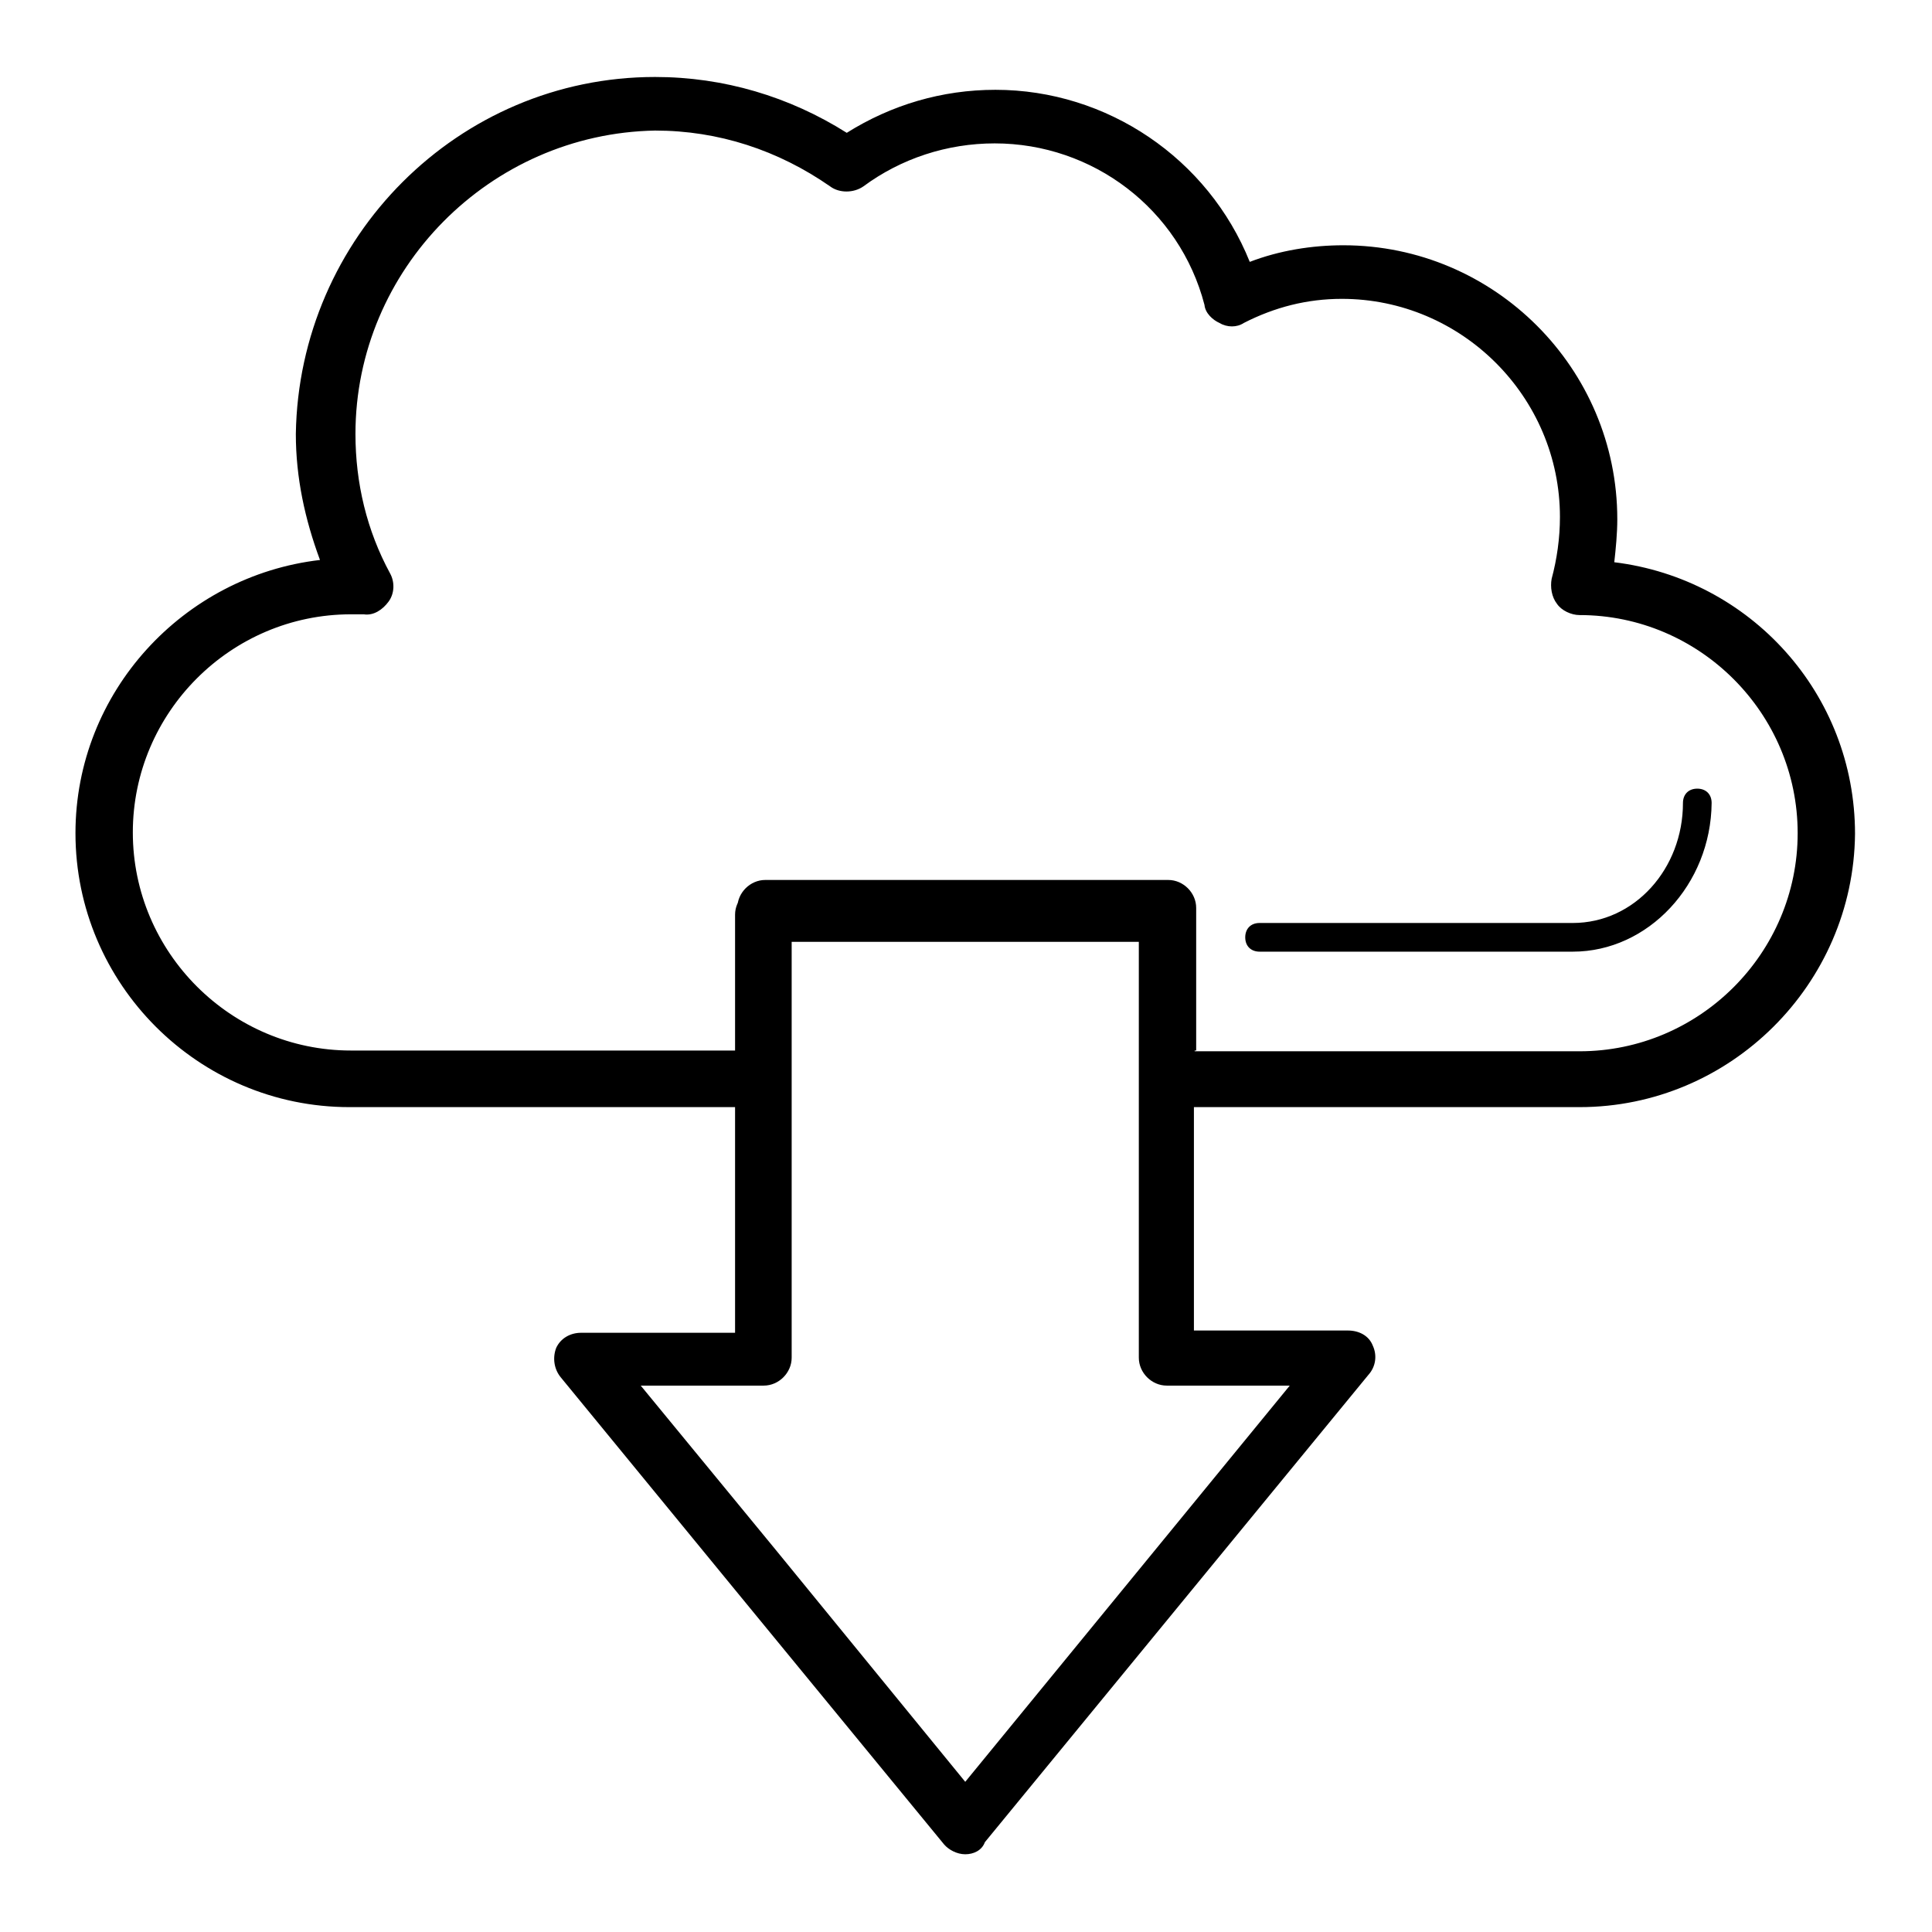 <?xml version="1.0" encoding="utf-8"?>
<!-- Svg Vector Icons : http://www.onlinewebfonts.com/icon -->
<!DOCTYPE svg PUBLIC "-//W3C//DTD SVG 1.1//EN" "http://www.w3.org/Graphics/SVG/1.1/DTD/svg11.dtd">
<svg version="1.1" xmlns="http://www.w3.org/2000/svg" xmlns:xlink="http://www.w3.org/1999/xlink" x="0px" y="0px" viewBox="0 0 256 256" enable-background="new 0 0 256 256" xml:space="preserve">
<g> <path fill="#000000" d="M208.4,126.1h-41.5c-1.1,0-1.9-0.7-1.9-1.9c0-1.1,0.7-1.9,1.9-1.9h41.5c8.2,0,14.6-7.2,14.6-15.9 c0-1.1,0.7-1.9,1.9-1.9c1.1,0,1.9,0.7,1.9,1.9C226.7,117.2,218.4,126.1,208.4,126.1z M209.3,146.7h-54.7c-2,0-3.7-1.7-3.7-3.7 v-18.9h-46V143c0,2-1.7,3.7-3.7,3.7H46.3c-20,0-36.3-16.3-36.3-36.3c0-18.7,14.3-34.1,32.4-36.2c-2-5.4-3.2-10.9-3.2-16.7 c0.4-26,21.5-47.3,47.6-47.3c9.1,0,17.8,2.6,25.4,7.4c5.9-3.7,12.6-5.7,19.7-5.7c14.8,0,28.2,9.1,33.7,22.8 c3.9-1.5,8.2-2.2,12.4-2.2c20,0,36.3,16.3,36.3,36.3c0,1.9-0.2,3.9-0.4,5.7c18,2.2,31.9,17.4,31.9,36 C245.6,130.4,229.3,146.7,209.3,146.7L209.3,146.7z M158.3,139.3h51c15.9,0,28.9-13,28.9-28.9c0-15.9-13-28.9-28.9-28.9 c-1.1,0-2.4-0.6-3-1.5c-0.7-0.9-0.9-2.2-0.7-3.3c0.7-2.6,1.1-5.4,1.1-8.2c0-15.9-13-28.9-28.9-28.9c-4.6,0-8.9,1.1-13,3.2 c-0.9,0.6-2.2,0.6-3.2,0c-0.9-0.4-1.9-1.3-2-2.4C156.3,27.7,144.8,19,131.8,19c-6.3,0-12.4,2-17.4,5.7c-1.3,0.9-3.2,0.9-4.4,0 c-6.9-4.8-14.8-7.4-23.2-7.4c-21.9,0.4-39.7,18.4-39.7,40.2c0,6.5,1.5,12.8,4.6,18.5c0.6,1.1,0.6,2.6-0.2,3.7s-2,1.9-3.3,1.7h-1.7 c-15.9,0-28.9,13-28.9,28.9c0,15.9,13,28.9,28.9,28.9h51.2v-18.9c0-2,1.7-3.7,3.7-3.7h53.4c2,0,3.7,1.7,3.7,3.7v18.9H158.3z  M127.9,245.7c-1.1,0-2.2-0.6-2.8-1.3l-28-34.1l-22.8-27.8c-0.9-1.1-1.1-2.6-0.6-3.9c0.6-1.3,1.9-2,3.3-2h20.4v-55.4 c0-2,1.7-3.7,3.7-3.7h53.4c2,0,3.7,1.7,3.7,3.7v55.1h20.4c1.5,0,2.8,0.7,3.3,2c0.6,1.3,0.4,2.8-0.6,3.9l-50.8,61.9 C130.1,245.2,129,245.7,127.9,245.7z M102.9,205.5l25,30.6l43-52.5h-16.3c-2,0-3.7-1.7-3.7-3.7v-55.1h-46v55.1c0,2-1.7,3.7-3.7,3.7 H84.9L102.9,205.5z"/></g>
</svg>